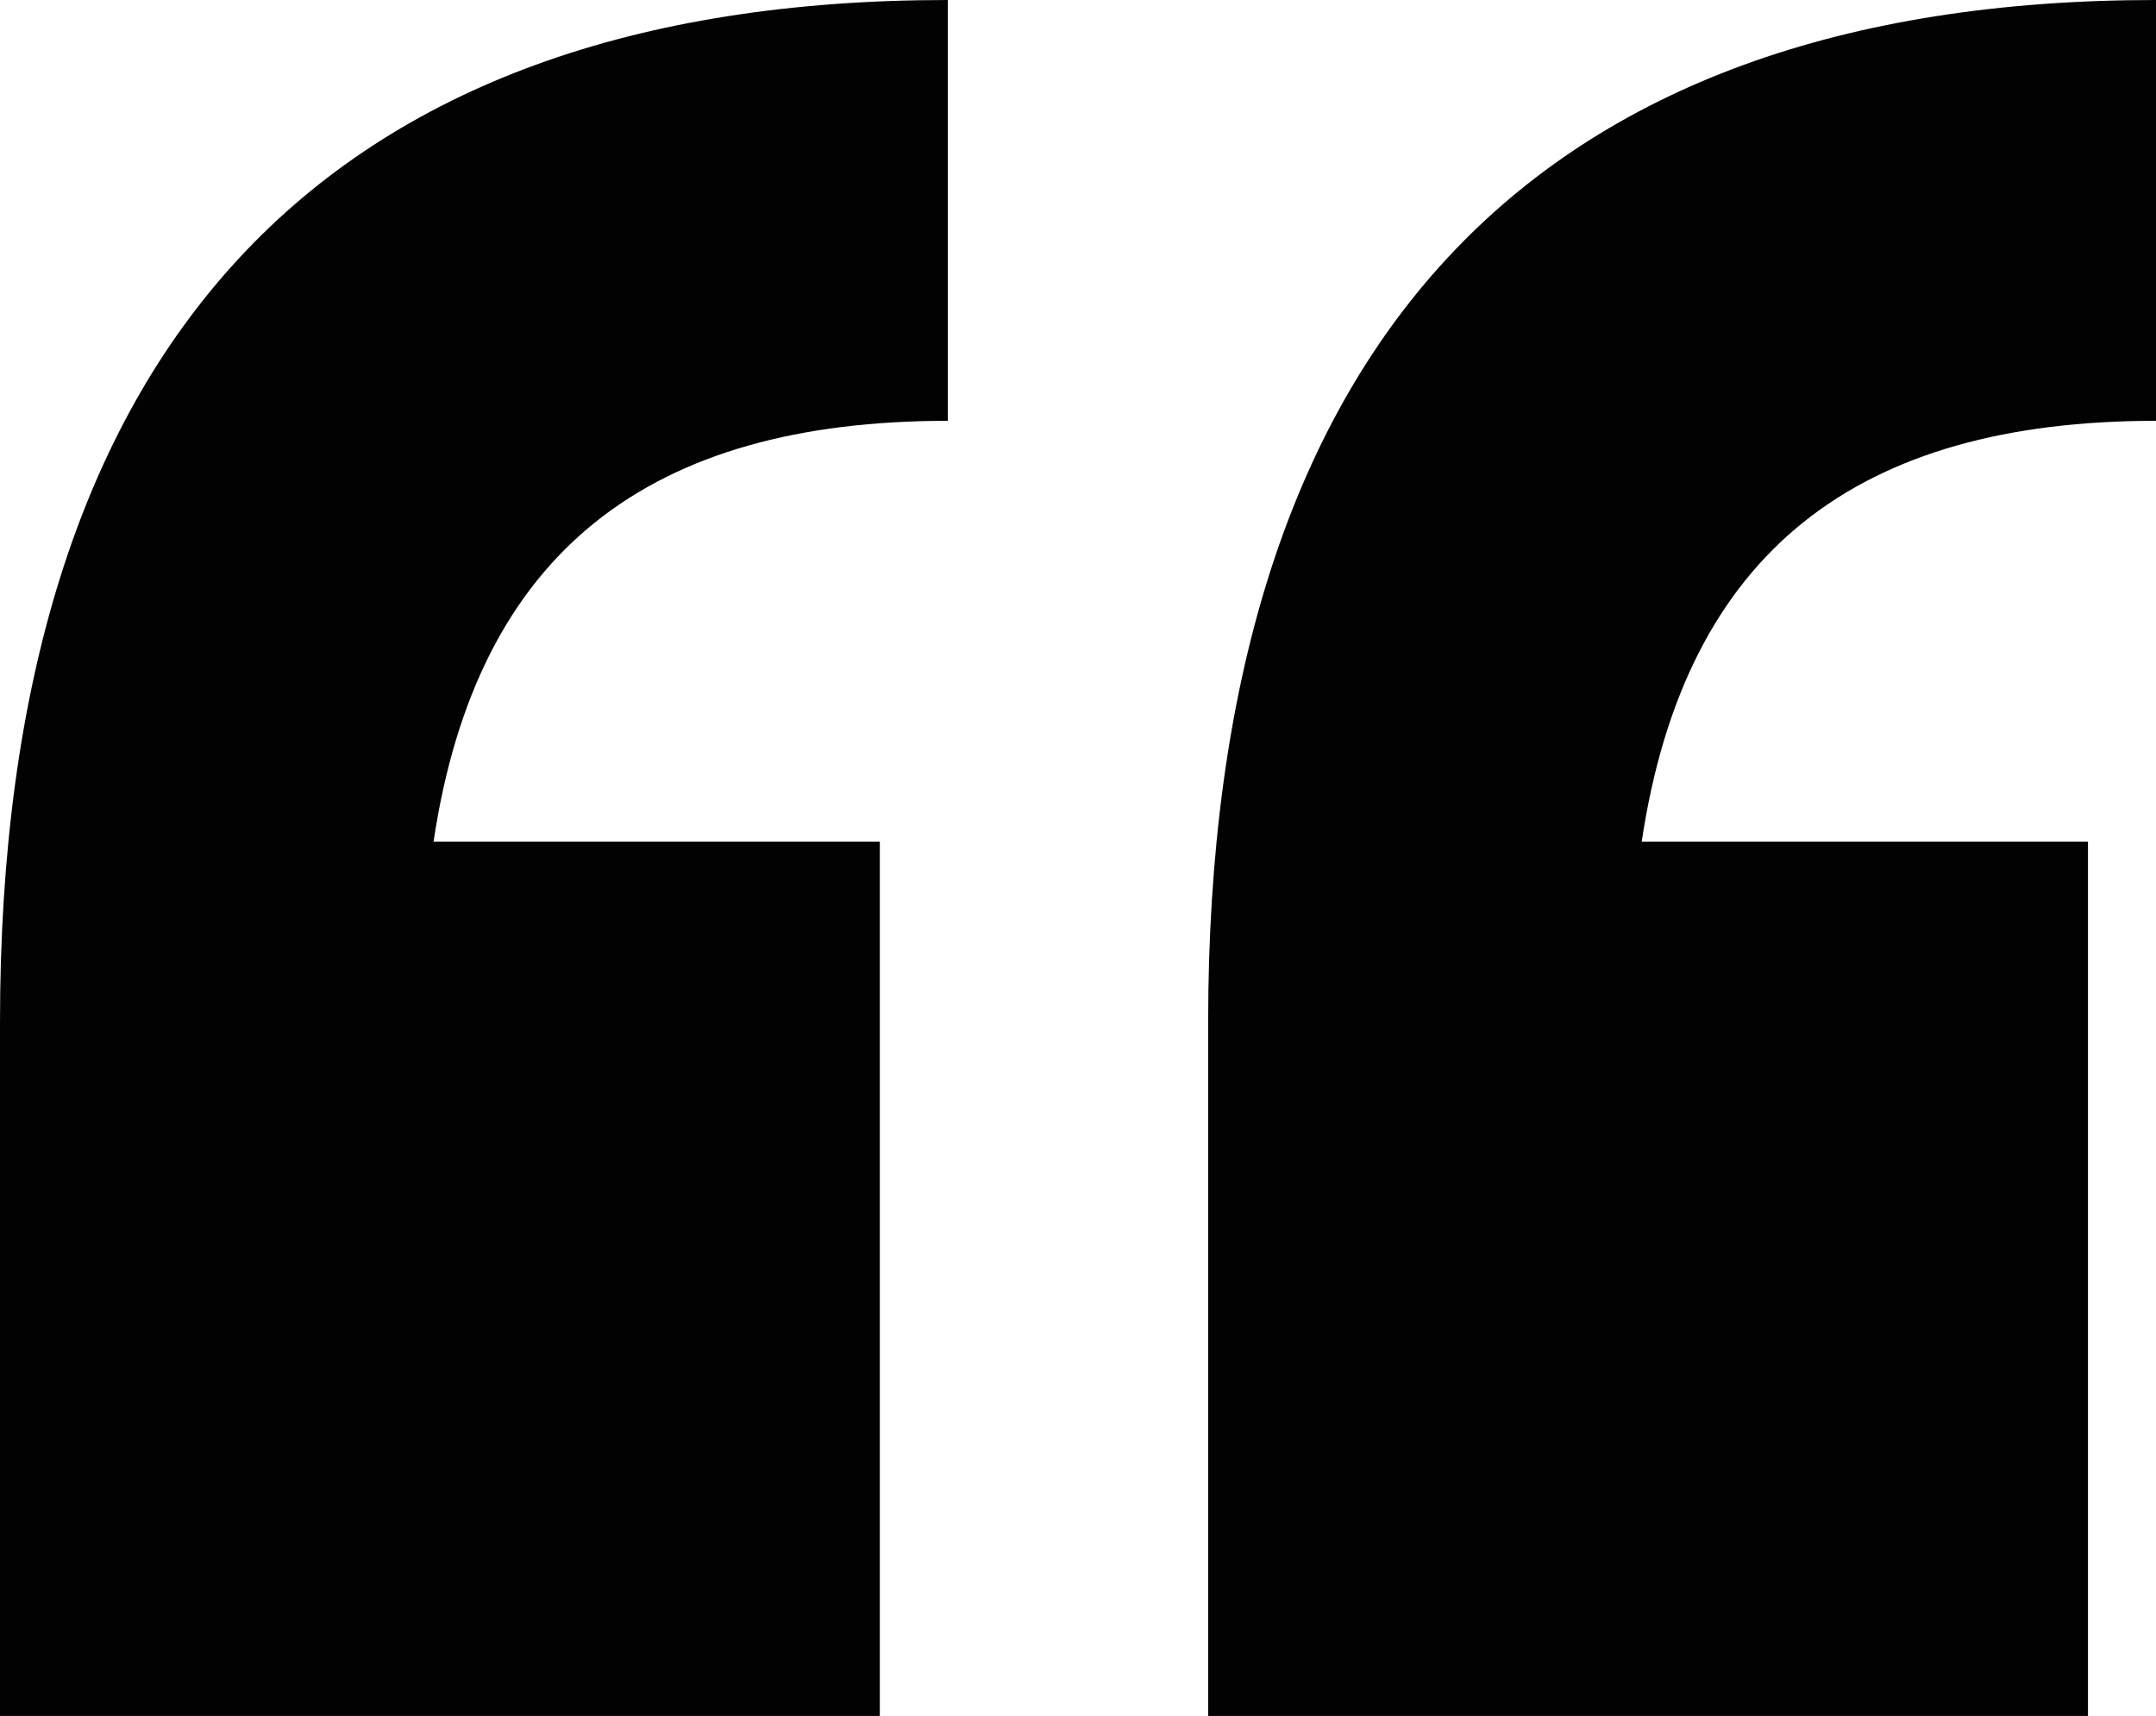 <?xml version="1.0" encoding="utf-8"?>
<!-- Generator: Adobe Illustrator 24.1.2, SVG Export Plug-In . SVG Version: 6.00 Build 0)  -->
<svg version="1.1" id="Layer_1" xmlns="http://www.w3.org/2000/svg" xmlns:xlink="http://www.w3.org/1999/xlink" x="0px" y="0px"
	 viewBox="0 0 237.7 189.2" style="enable-background:new 0 0 237.7 189.2;" xml:space="preserve">
<style type="text/css">
	.st0{fill:#020203;}
</style>
<g>
	<path class="st0" d="M0,112.7C0,38.3,35.5,0,104.5,0v46.4c-32.8,0-51.9,14.3-56.7,46.4H97v96.4H0V112.7z M133.2,112.7
		C133.2,38.3,168.7,0,237.7,0v46.4c-32.8,0-51.9,14.3-56.7,46.4h49.2v96.4h-97V112.7z"/>
</g>
</svg>
